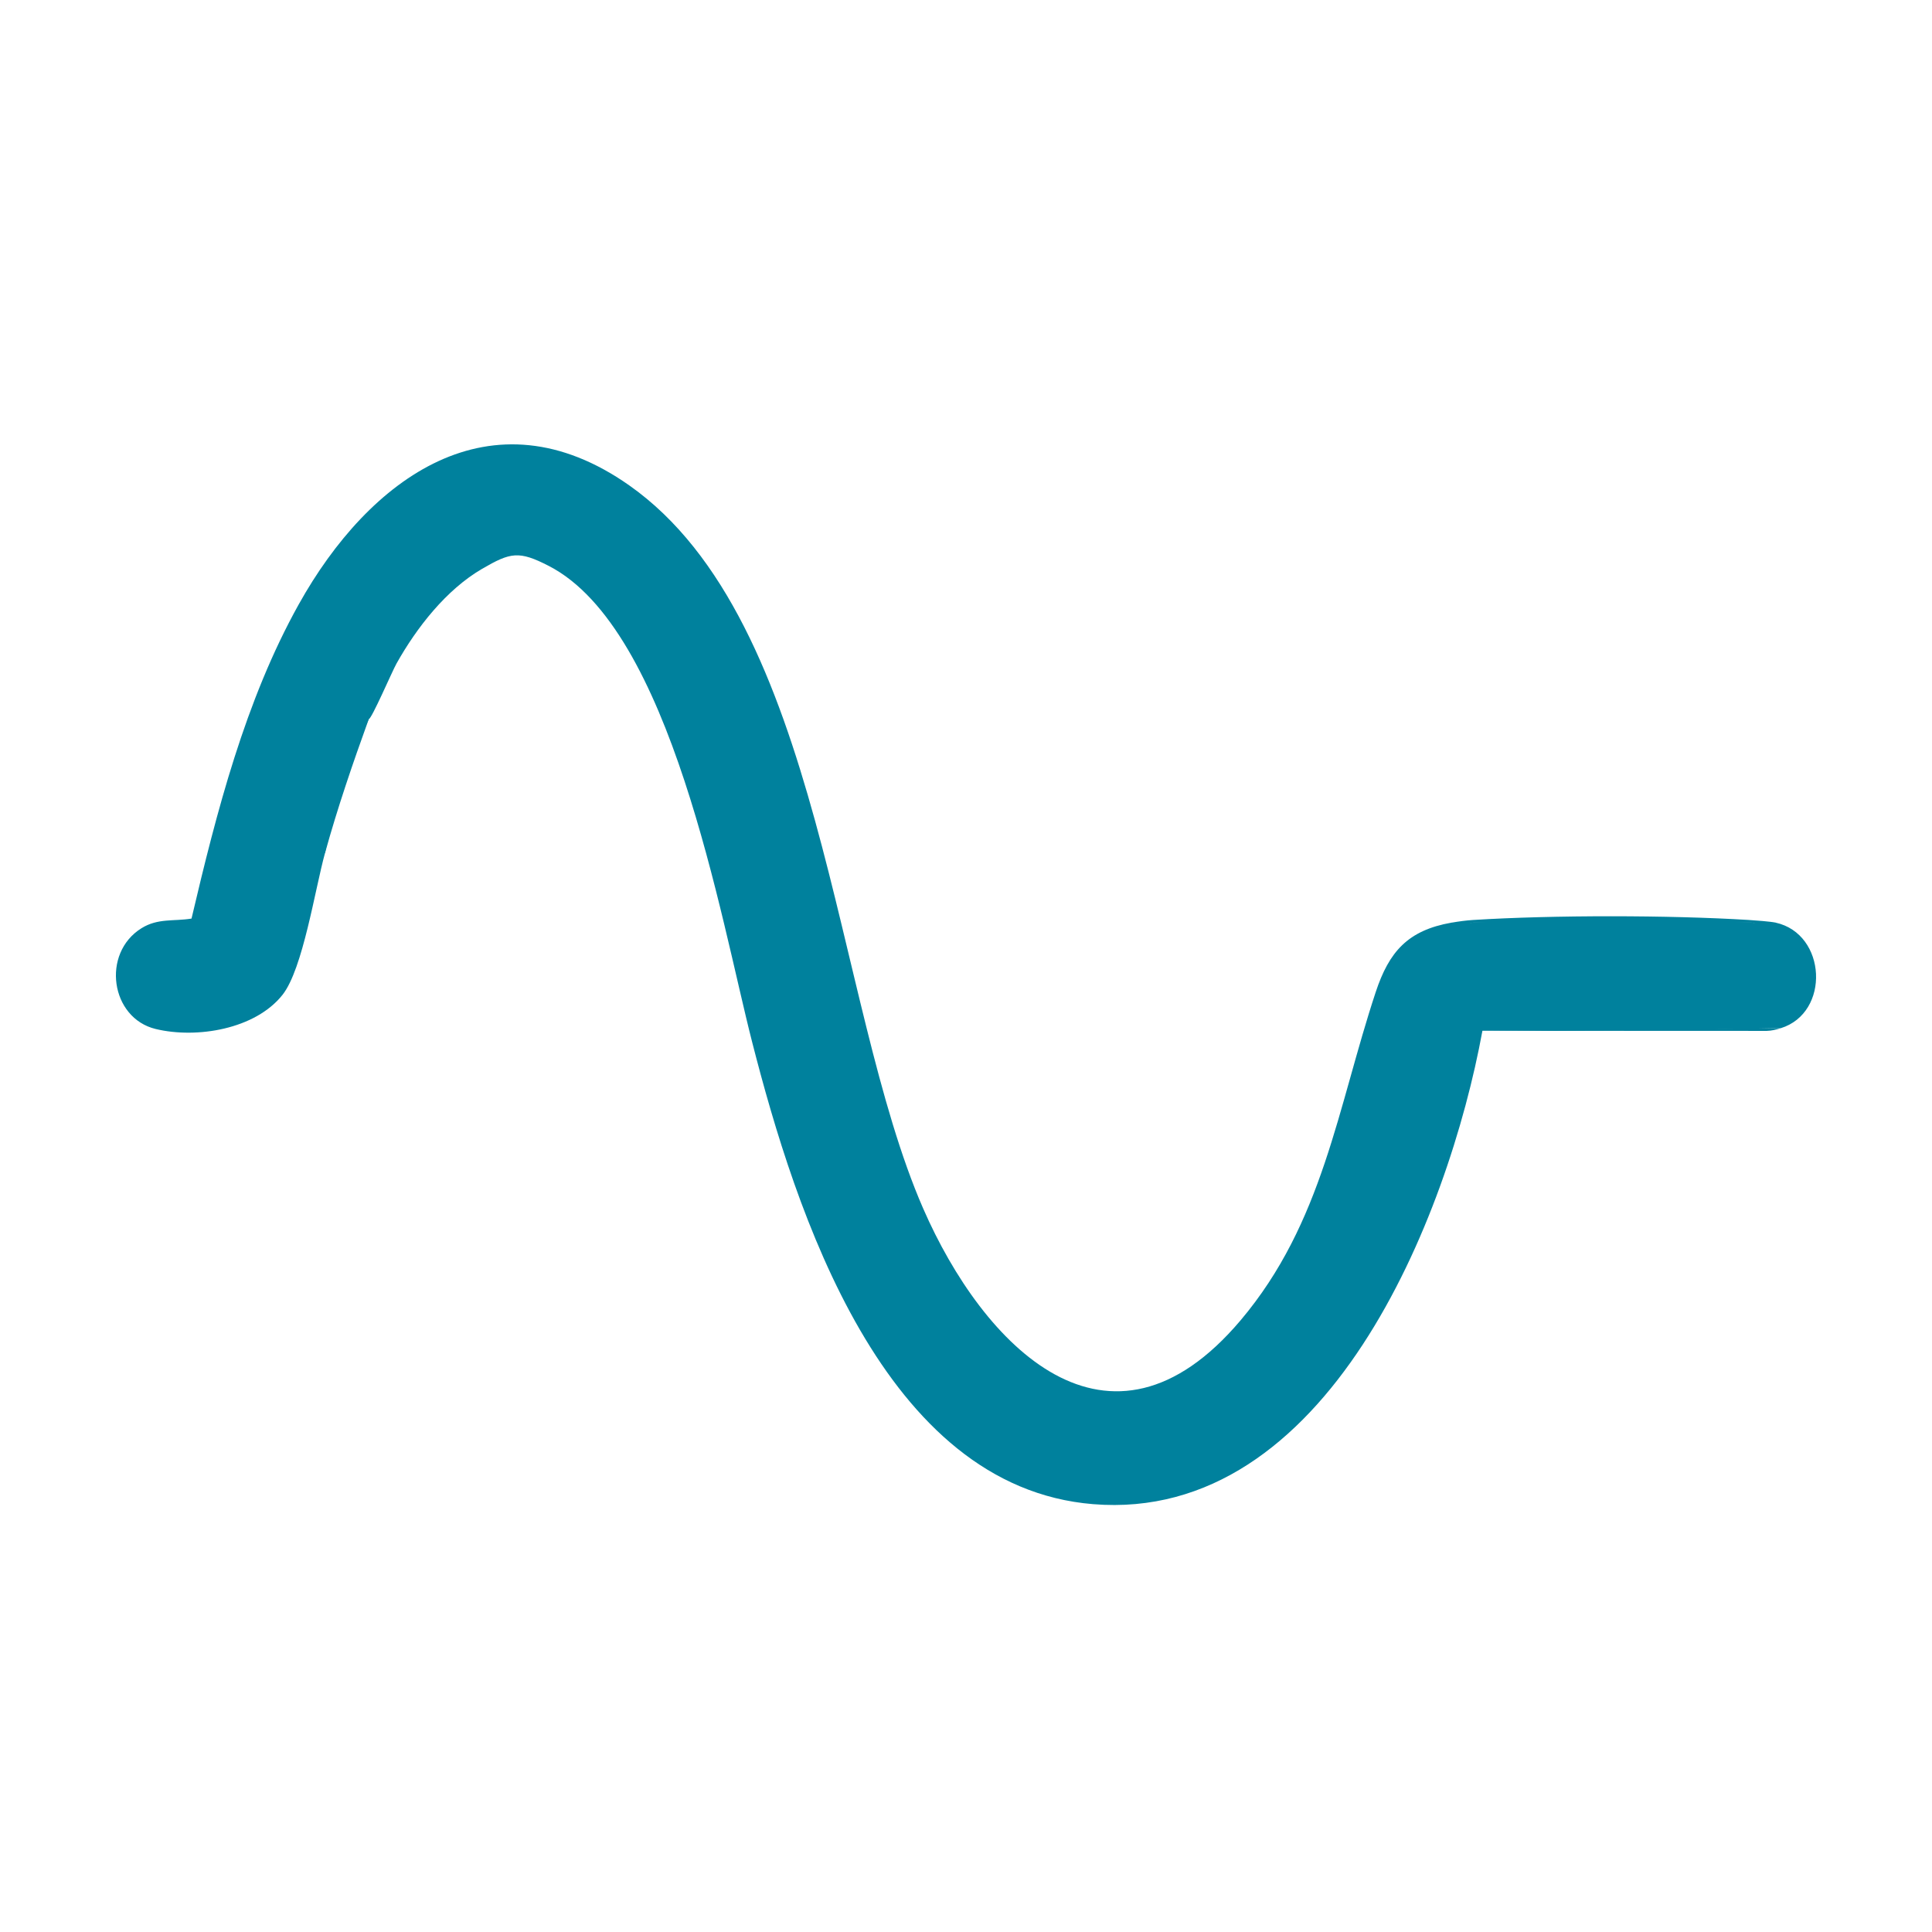 <svg width="100" height="100" viewBox="0 0 100 100" fill="none" xmlns="http://www.w3.org/2000/svg">
<g clip-path="url(#clip0_2588_2)">
<path d="M75.133 47.756C75.521 47.789 75.898 47.789 76.265 47.756C80.897 47.5 85.958 47.511 90.642 47.756C91.038 47.791 91.459 47.791 91.907 47.756C94.552 48.337 94.744 52.421 92.173 53.219C87.031 53.325 81.883 53.369 76.73 53.353C74.959 63.021 68.69 78.844 56.578 77.855C45.713 76.968 41.176 62.706 38.932 53.942C37.279 47.488 34.755 32.563 28.409 29.294C26.854 28.493 26.424 28.588 24.953 29.443C23.096 30.523 21.566 32.486 20.526 34.34C20.294 34.752 19.244 37.202 19.084 37.228C18.11 39.334 17.281 41.842 16.821 44.158C16.307 46.015 15.68 50.152 14.626 51.488C13.218 53.274 10.182 53.773 8.059 53.261C5.716 52.697 5.238 49.34 7.324 48.044C8.175 47.515 8.991 47.697 9.913 47.545C11.212 42.023 12.69 36.253 15.466 31.276C19.106 24.748 25.42 20.092 32.572 25.125C42.584 32.172 43.128 51.876 47.779 62.542C50.889 69.677 57.39 76.413 64.213 68.339C68.478 63.291 69.231 57.323 71.206 51.352C71.9 49.254 72.873 48.153 75.133 47.755V47.756Z" fill="#00819D"/>
<path d="M91.907 47.757C91.585 48.143 90.891 47.757 90.642 47.757H76.264C76.051 47.757 75.417 48.14 75.133 47.757C75.49 47.694 75.895 47.639 76.259 47.617C80.398 47.359 86.374 47.364 90.515 47.617C90.838 47.637 91.643 47.697 91.908 47.755L91.907 47.757Z" fill="#00819D"/>
<path d="M92.173 53.22C91.939 53.294 91.697 53.353 91.447 53.359L76.73 53.353L92.173 53.22Z" fill="#00819D"/>
<path d="M19.085 37.229C18.257 39.52 17.471 41.809 16.822 44.158C16.561 44.024 16.734 43.716 16.783 43.521C16.97 42.783 18.704 37.325 18.954 37.096C19.042 37.016 19.077 37.23 19.086 37.229H19.085Z" fill="#00819D"/>
</g>
<defs>
<clipPath id="clip0_2588_2">
<rect width="88" height="54.899" fill="white" transform="translate(6 23)"/>
</clipPath>
</defs>
</svg>

